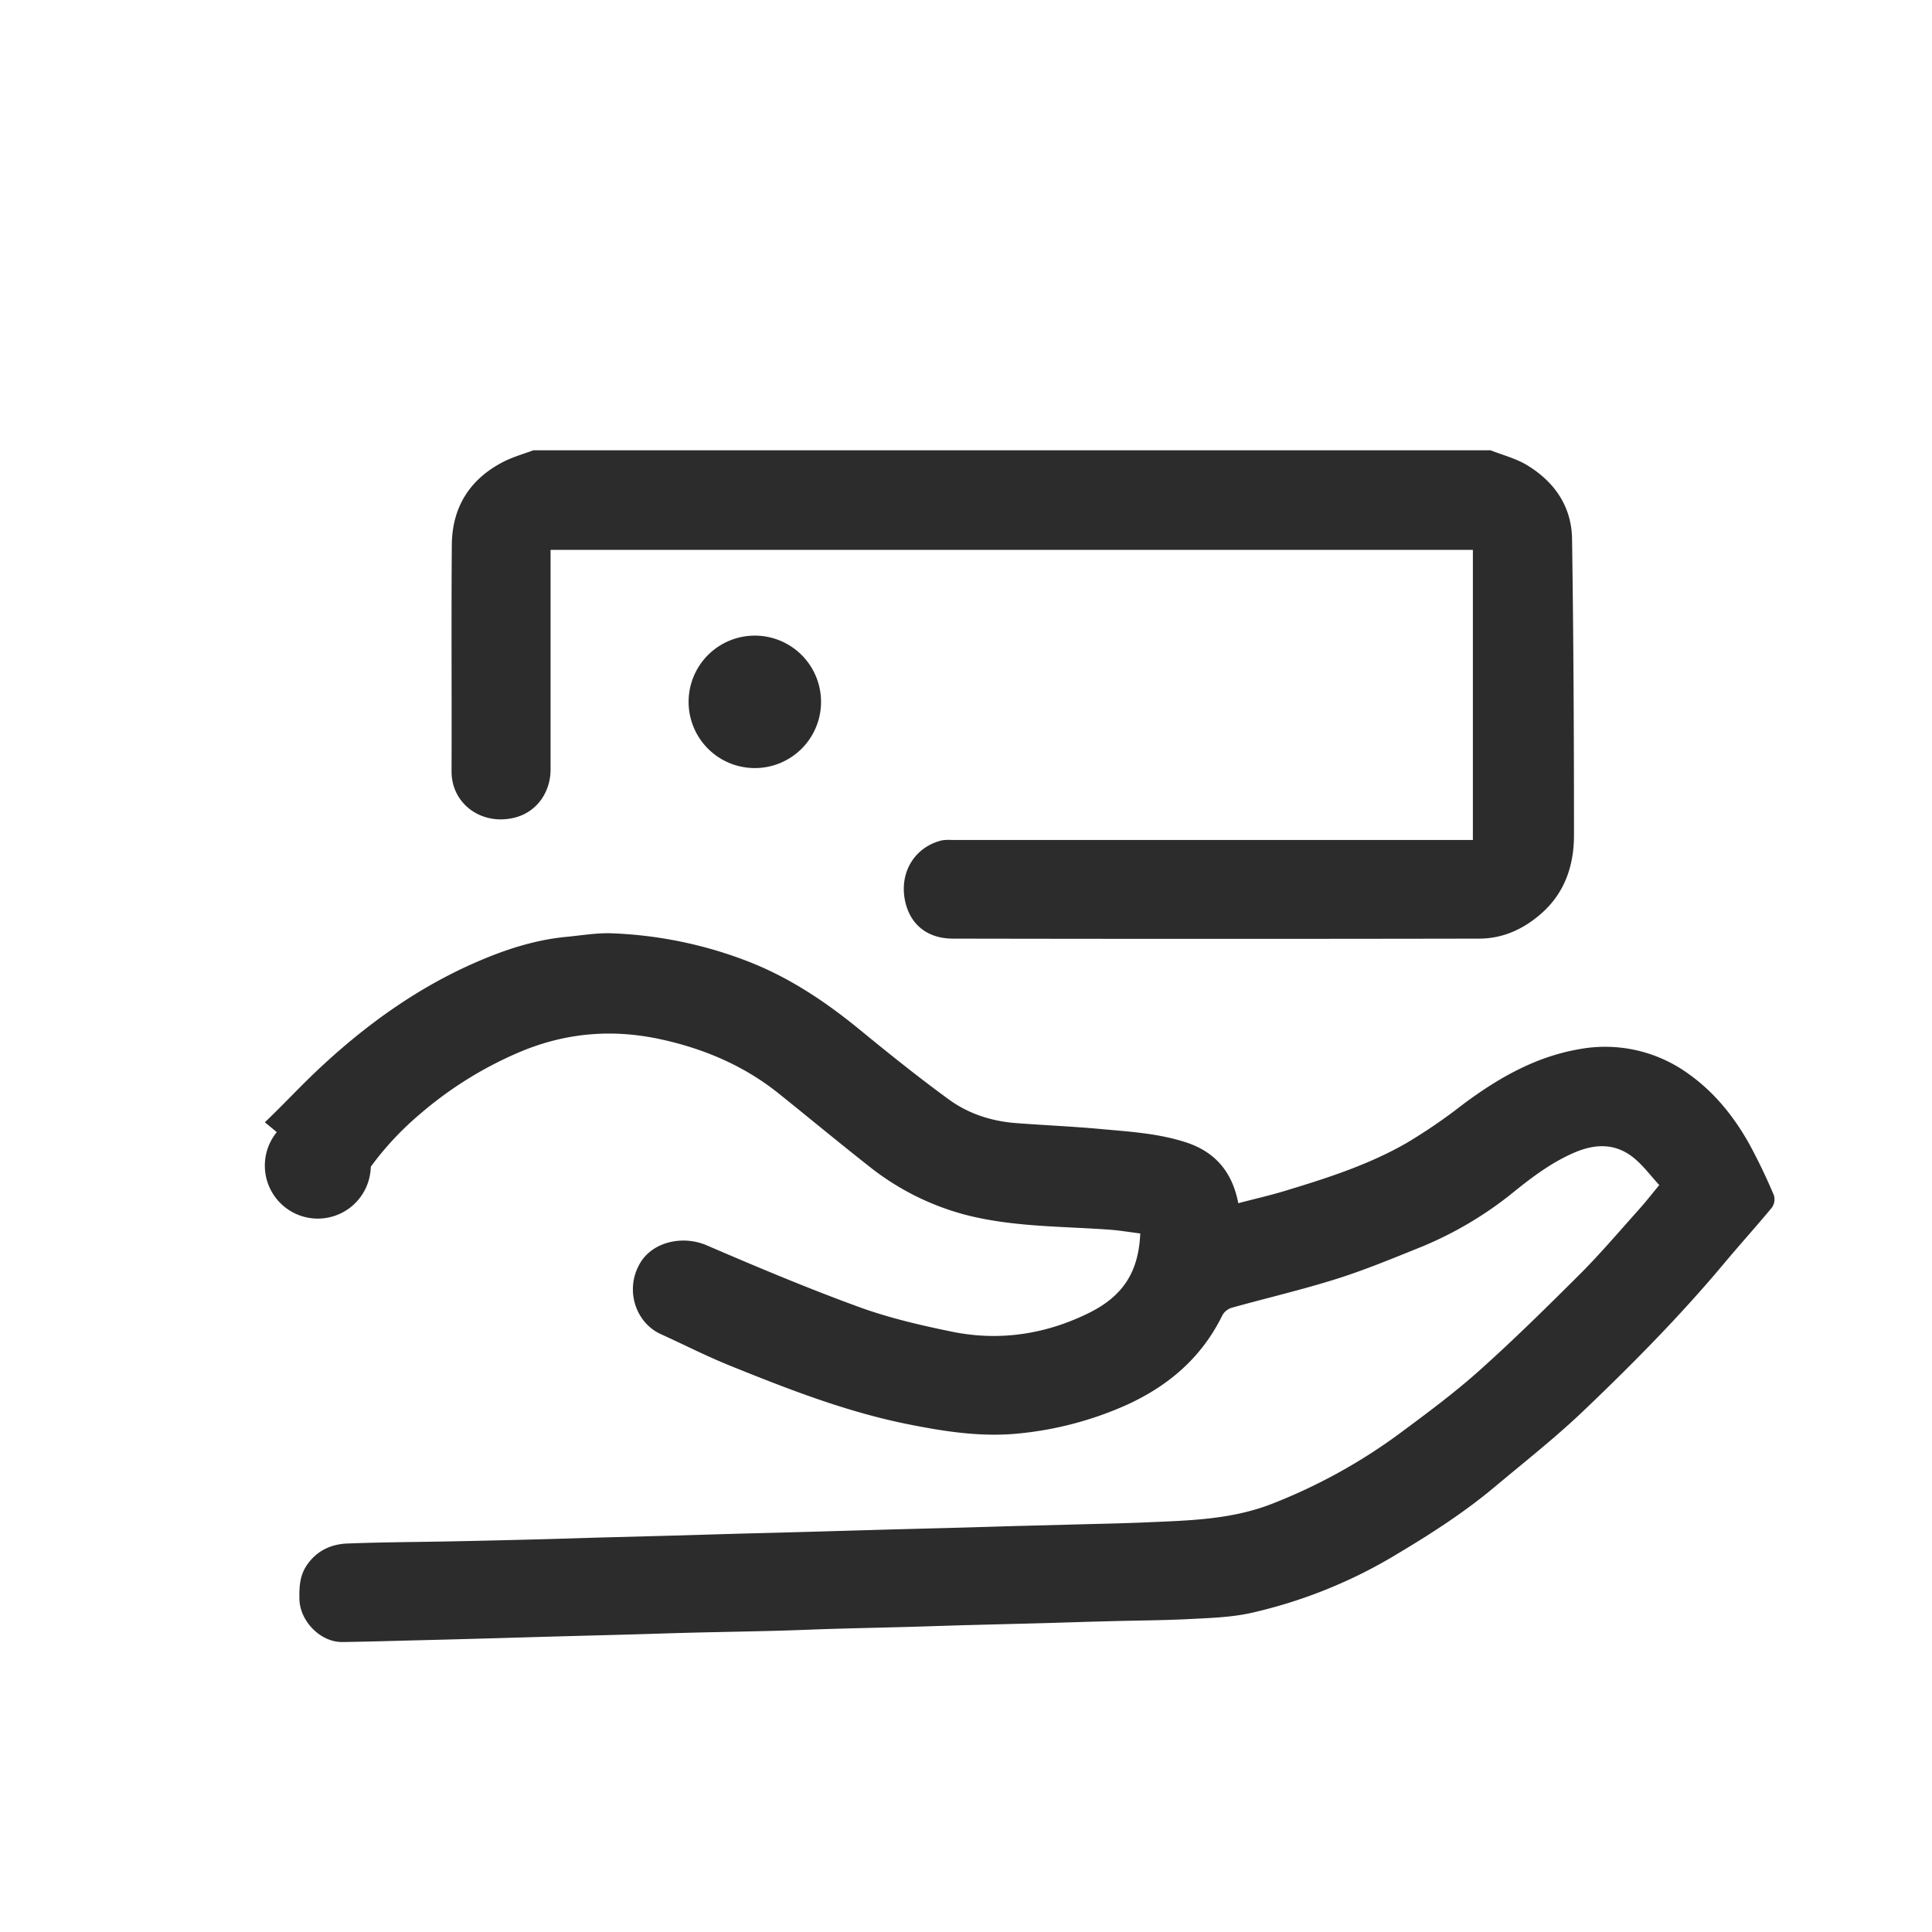 <?xml version="1.0" standalone="no"?><!DOCTYPE svg PUBLIC "-//W3C//DTD SVG 1.1//EN" "http://www.w3.org/Graphics/SVG/1.1/DTD/svg11.dtd"><svg t="1745306789236" class="icon" viewBox="0 0 1024 1024" version="1.1" xmlns="http://www.w3.org/2000/svg" p-id="36214" xmlns:xlink="http://www.w3.org/1999/xlink" width="200" height="200"><path d="M140.373 594.83c9.301-8.818 18.034-18.29 27.364-27.108 24.747-23.41 52.025-43.321 83.342-57.173 15.644-6.912 31.858-12.345 49.067-13.995 8.078-0.768 16.213-2.19 24.292-1.877a222.72 222.72 0 0 1 71.765 14.791c22.073 8.533 41.387 21.447 59.591 36.38 15.445 12.658 31.061 25.173 47.161 36.921 10.382 7.566 22.585 11.492 35.47 12.487 14.905 1.138 29.867 1.764 44.772 3.129 15.132 1.394 30.236 2.247 44.885 6.912 15.9 5.035 25.031 15.758 28.245 32.427 8.135-2.162 16.213-3.982 24.178-6.372 22.386-6.77 44.686-13.852 65.052-25.572a284.444 284.444 0 0 0 28.928-19.74c18.859-14.222 38.94-25.884 62.521-29.952a75.179 75.179 0 0 1 57.856 13.028c13.653 9.643 23.95 22.443 32.085 36.836 4.864 8.932 9.273 18.119 13.227 27.506a7.623 7.623 0 0 1-0.996 6.542c-8.334 10.069-17.152 19.797-25.572 29.867-23.097 27.591-48.412 53.191-74.382 77.966-14.848 14.165-31.061 26.908-46.82 40.107-16.071 13.483-33.621 24.804-51.627 35.556a259.413 259.413 0 0 1-77.824 31.431c-10.61 2.332-21.703 2.645-32.626 3.214-14.023 0.711-28.103 0.74-42.155 1.138-11.378 0.284-22.727 0.654-34.076 0.996l-38.628 0.996c-11.036 0.284-22.044 0.683-33.081 0.996-13.227 0.37-26.453 0.654-39.652 1.024-9.671 0.284-19.342 0.711-29.042 0.996-14.706 0.398-29.44 0.654-44.174 0.996-11.691 0.284-23.41 0.683-35.1 1.024l-37.547 0.996-34.617 0.996c-12.686 0.37-25.401 0.711-38.116 1.024-14.222 0.341-28.444 0.796-42.667 0.996-11.662 0.142-22.585-11.122-22.784-22.898-0.114-6.201 0.171-12.174 3.812-17.636 5.205-7.794 12.857-11.378 21.732-11.691 18.404-0.711 36.836-0.768 55.268-1.138 14.393-0.284 28.786-0.626 43.15-0.996 11.719-0.284 23.41-0.683 35.1-1.024l37.632-0.996 35.1-1.024 37.604-0.996 34.617-0.996c12.686-0.37 25.401-0.683 38.116-1.024 11.52-0.284 23.04-0.654 34.588-0.996l39.14-1.024c11.008-0.284 22.044-0.512 33.081-0.996 22.613-0.996 45.284-1.422 66.873-9.956 23.95-9.387 46.564-21.845 67.243-37.092 14.45-10.724 29.013-21.476 42.382-33.451 18.574-16.612 36.295-34.133 53.988-51.769 10.638-10.752 20.48-22.329 30.578-33.593 3.527-3.925 6.741-8.05 10.752-12.914-4.551-4.921-8.533-10.382-13.568-14.45-9.87-7.964-20.708-7.509-32.028-2.503-11.321 4.978-21.276 12.345-30.891 20.082-14.905 12.231-31.573 22.187-49.408 29.554-14.791 5.945-29.497 12.089-44.658 16.896-18.432 5.831-37.319 10.24-55.95 15.417a8.676 8.676 0 0 0-5.006 3.925c-11.093 22.727-29.07 37.945-51.854 48.071a183.182 183.182 0 0 1-55.068 14.564c-20.309 2.219-39.993-0.853-59.648-4.779-32.711-6.542-63.545-18.574-94.322-31.004-12.516-5.035-24.548-11.207-36.836-16.782-13.71-6.258-19.342-24.348-10.524-38.286 6.599-10.468 21.988-14.308 34.958-8.732 26.681 11.492 53.476 22.756 80.782 32.711 15.929 5.803 32.711 9.671 49.408 13.084 25.23 5.12 49.863 1.223 72.704-10.183 18.148-9.074 25.97-22.073 26.823-41.927-5.404-0.683-10.894-1.621-16.412-2.02-25.742-1.849-51.712-1.394-76.999-8.078a138.809 138.809 0 0 1-50.631-25.742c-15.986-12.572-31.63-25.543-47.502-38.286-18.432-14.791-39.538-23.751-62.578-28.786-26.084-5.689-51.2-3.413-75.634 7.111a200.988 200.988 0 0 0-51.769 32.313c-9.7 8.164-24.235 22.3-35.897 43.036" fill="#2c2c2c" p-id="36215"></path><path d="M790.016 238.649c6.457 2.56 13.369 4.295 19.228 7.822 14.62 8.818 23.751 21.931 23.979 39.225 0.768 52.309 1.024 104.619 1.024 156.956 0 15.815-4.722 30.322-17.067 41.301-9.387 8.363-20.48 13.511-33.138 13.54-92.928 0.171-185.884 0.171-278.812 0-15.132 0-23.495-8.903-25.685-20.821-2.731-15.076 5.803-27.876 19.57-31.232a23.95 23.95 0 0 1 5.49-0.228h276.053v-153.771H291.812v116.452c0 11.719-7.054 22.357-18.773 25.401-17.465 4.551-33.792-6.997-33.707-24.576 0.142-39.964-0.171-79.929 0.142-119.893 0.142-20.025 9.557-34.987 27.449-44.117 5.035-2.56 10.524-4.096 15.815-6.059h507.278z" fill="#2c2c2c" p-id="36216"></path><path d="M140.373 617.643a28.075 28.075 0 1 0 56.149 0 28.075 28.075 0 0 0-56.149 0zM364.971 371.996a35.1 35.1 0 1 0 70.201 0 35.1 35.1 0 0 0-70.201 0z" fill="#2c2c2c" p-id="36217"></path></svg>
